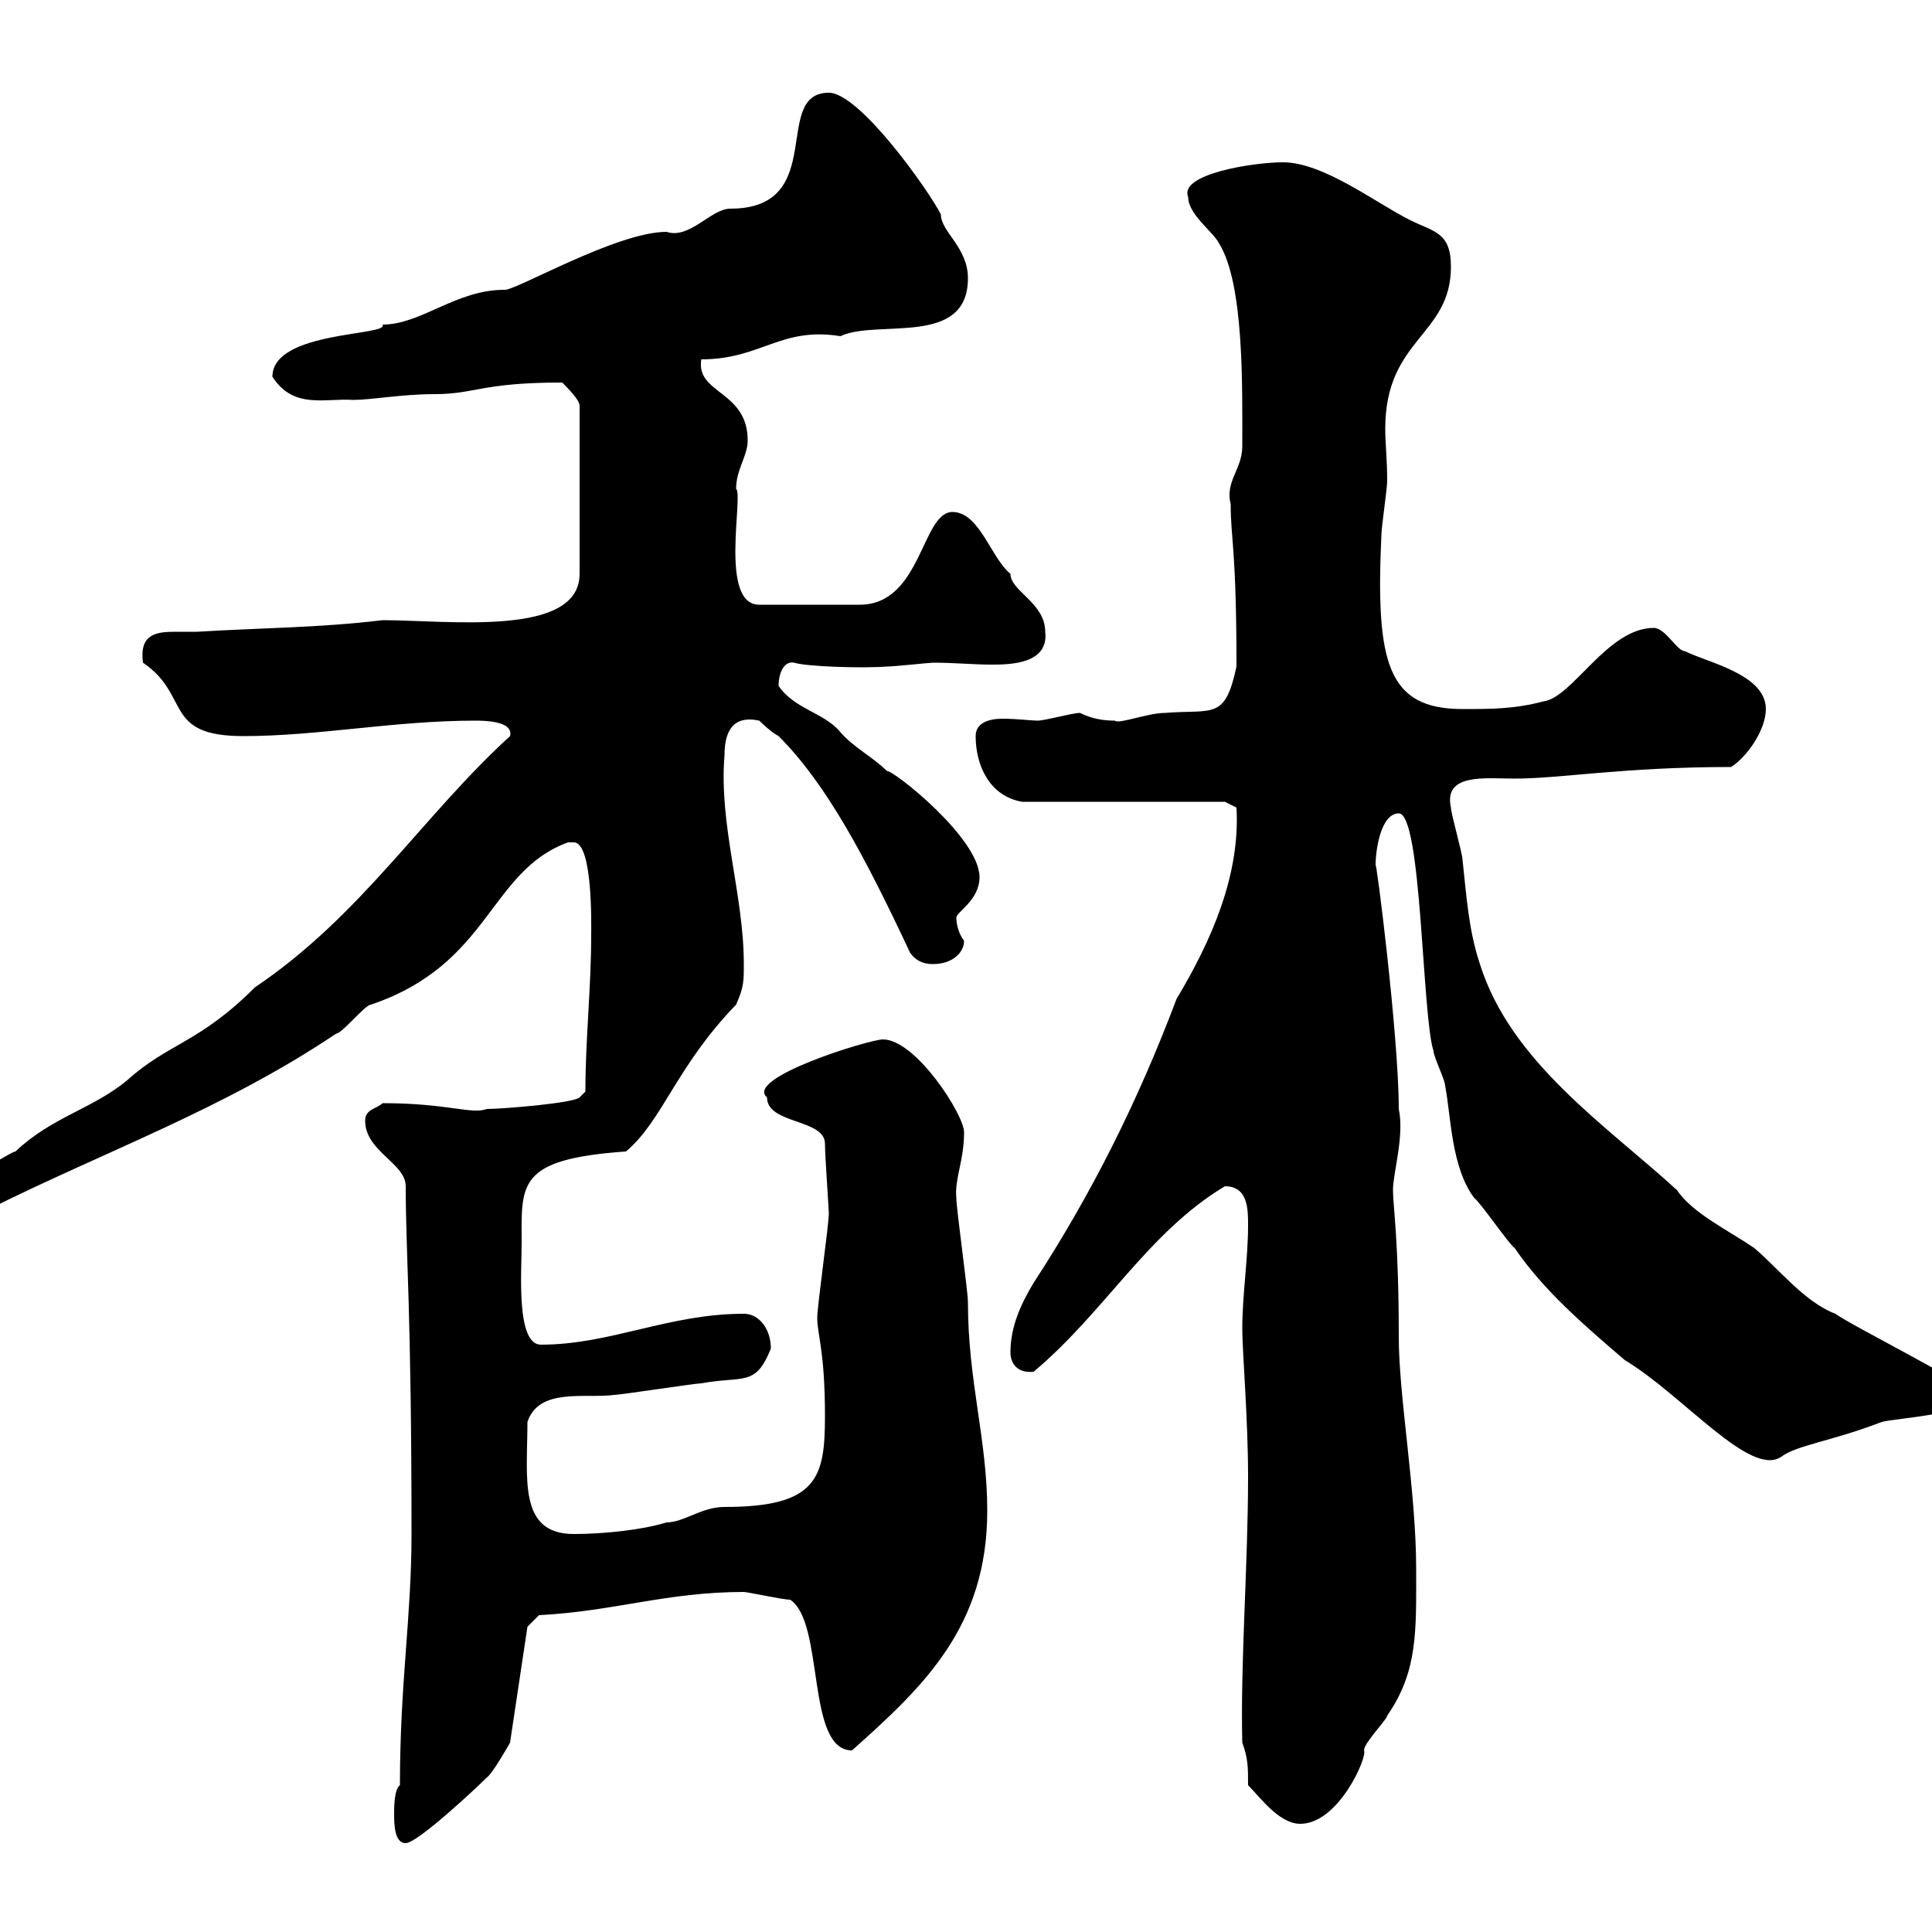 <svg xmlns="http://www.w3.org/2000/svg" xmlns:xlink="http://www.w3.org/1999/xlink" width="300" height="300"><path d="M61.20 281.40C61.20 283.20 61.20 286.20 63 286.20C64.80 286.20 73.80 277.80 75.60 276C76.50 275.40 79.20 270.60 79.20 270.60L81.90 252.60L83.70 250.80C95.40 250.20 103.50 247.20 115.50 247.20C116.10 247.20 121.50 248.40 122.70 248.40C128.10 252 125.10 271.80 132.30 271.80C143.40 261.90 153.30 252.60 153.30 234.60C153.30 223.50 150.30 214.50 150.30 202.20C150.30 200.40 148.50 187.80 148.50 186C148.20 183 149.70 180.30 149.70 175.80C149.70 173.10 142.20 161.40 137.10 161.40C135 161.40 115.50 167.40 119.10 170.40C119.10 174.60 128.10 173.70 128.10 177.60C128.10 179.40 128.70 187.80 128.70 188.40C128.70 190.20 126.90 202.80 126.90 204.60C126.90 207.30 128.10 209.70 128.10 219.90C128.10 229.50 126.90 234 112.50 234C108.90 234 106.20 236.40 103.50 236.40C99.60 237.60 93.60 238.20 89.10 238.20C80.40 238.20 81.90 229.50 81.90 220.80C83.70 215.40 90.90 217.20 95.40 216.60C96.30 216.60 108 214.80 108.90 214.80C115.50 213.60 117.30 215.40 119.70 209.40C119.70 206.40 117.90 204 115.50 204C103.80 204 94.80 208.80 84 208.80C80.10 208.80 81 197.40 81 193.20C81 183.90 80.10 180 97.20 178.80C102.90 174 105 165.60 114.30 156C115.50 153.30 115.50 152.40 115.50 149.70C115.50 138.90 111.60 128.10 112.50 117.30C112.50 113.70 113.70 111 117.90 111.90C117.90 111.90 119.70 113.70 120.90 114.30C128.40 121.80 134.40 133.20 141.30 147.90C142.50 149.70 144.30 149.70 144.90 149.70C147.90 149.70 149.70 147.90 149.70 146.10C148.80 144.90 148.50 143.40 148.50 142.50C148.50 141.60 152.10 139.80 152.10 136.20C152.10 130.20 138.90 119.70 137.70 119.70C135.60 117.60 132.60 116.10 130.50 113.70C128.10 110.70 123.30 110.10 120.90 106.50C120.90 104.40 121.80 102.60 123.30 102.90C125.10 103.50 133.80 103.80 137.70 103.50C138.90 103.50 144.30 102.90 144.90 102.90C148.20 102.90 151.20 103.20 153.90 103.20C156.60 103.20 162.90 103.20 162.30 98.10C162.30 93.60 156.90 91.80 156.90 89.10C153.90 86.70 152.10 79.50 147.90 79.50C143.10 79.50 143.10 93.90 133.50 93.90L117.90 93.90C111.60 93.90 115.50 76.80 114.30 75.90C114.30 72.90 116.10 70.80 116.10 68.40C116.10 60.60 108 61.20 108.90 55.80C118.20 55.80 121.20 50.70 130.50 52.20C136.20 49.50 150.30 54 150.30 43.20C150.30 38.40 146.10 36 146.10 33.30C144.30 29.70 133.50 14.40 128.70 14.40C119.70 14.40 128.70 32.40 113.40 32.40C110.40 32.40 107.10 37.20 103.50 36C95.70 36 79.80 45.30 78.30 45C70.80 45 65.40 50.40 59.40 50.40C60.60 52.20 42.30 51.30 42.30 58.50C45.60 63.60 50.40 61.80 54.90 62.10C57.60 62.10 62.40 61.20 67.50 61.20C73.80 61.20 74.70 59.40 87.30 59.40C88.20 60.30 90 62.10 90 63L90 89.10C90 99 69.60 96.30 59.40 96.30C49.50 97.50 40.20 97.50 30.60 98.10C29.40 98.10 28.20 98.10 27.30 98.10C24.30 98.10 21.60 98.40 22.20 102.90C29.70 108 25.20 114.30 37.80 114.30C49.50 114.30 61.20 111.90 73.80 111.90C75 111.90 79.80 111.90 79.20 114.30C65.70 126.60 56.10 142.20 39.60 153.30C30.90 162 26.10 162 19.80 167.70C14.40 172.20 8.10 173.40 2.40 178.80C1.80 178.80-3.60 182.40-4.80 182.40C-6.60 183-6.60 184.20-6.60 184.80C-6.60 188.40-4.80 187.80-1.80 187.80C16.20 178.80 34.80 172.20 52.20 160.50C53.10 160.50 56.70 156 57.60 156C76.20 149.70 75.90 135.30 88.20 130.80C88.20 130.80 88.20 130.80 89.10 130.80C92.10 130.80 91.80 144 91.80 145.20C91.80 153.30 90.90 161.40 90.90 169.50L90 170.40C89.10 171.30 78 172.20 75.60 172.20C73.20 173.10 69.60 171.30 59.40 171.30C58.50 172.20 56.70 172.20 56.70 174C56.70 178.80 63 180.60 63 184.20C63 194.70 63.90 203.40 63.90 238.20C63.90 251.10 62.10 261.30 62.10 277.20C61.20 277.80 61.20 280.80 61.20 281.40ZM193.80 277.20C195.60 279 198.60 283.20 201.90 283.20C207.90 283.20 212.40 272.70 211.80 271.80C211.80 270.60 215.40 267 215.40 266.40C220.20 259.50 219.90 253.20 219.90 243.60C219.90 231.60 217.20 216.90 217.20 207.60C217.20 192.60 216.30 187.20 216.30 184.80C216.30 182.10 218.10 176.40 217.20 172.20C217.20 160.80 213.60 132.60 213.60 134.40C213.60 131.70 214.50 126.30 217.20 126.30C220.80 126.30 220.80 157.80 222.60 163.20C222.60 164.10 224.40 167.70 224.40 168.60C225.30 173.10 225.30 181.20 228.90 186C229.80 186.60 234.30 193.20 235.20 193.80C239.70 200.40 246 205.80 252.30 211.20C261.30 216.60 271.80 229.50 276.60 226.20C279 224.40 284.40 223.80 292.20 220.80C294.30 220.20 306.60 219.60 306.60 216.60C306.60 215.40 287.40 205.80 285 204C280.20 202.20 276 196.80 272.40 193.80C268.50 191.10 262.80 188.40 260.40 184.80C249.60 174.90 234.60 165 229.80 149.70C228 144.30 227.70 138.90 227.10 133.50C227.10 132.60 225.30 126.30 225.30 125.40C224.10 120 230.70 120.90 235.20 120.90C242.40 120.90 252 119.10 268.80 119.10C271.20 117.60 274.20 113.40 274.20 110.10C274.20 104.70 265.20 102.90 261.60 101.10C260.40 101.10 258.60 97.50 256.80 97.50C249.60 97.50 244.20 108.30 239.70 108.90C235.20 110.10 231.60 110.10 227.10 110.10C215.40 110.10 213.60 102.90 214.50 83.10C214.50 81.90 215.40 75.90 215.40 74.70C215.40 71.10 215.10 69 215.10 66.60C215.10 52.50 225.30 52.20 225.30 41.40C225.30 36 222.60 36 219 34.20C213.60 31.50 205.50 25.20 199.20 25.20C194.70 25.20 183 27 184.50 30.60C184.50 33.30 188.40 36 189.30 37.80C193.20 44.10 192.90 60 192.90 69.30C192.90 72.90 190.20 74.70 191.10 78.30C191.10 83.70 192 85.20 192 103.50C190.20 111.90 188.40 110.10 180.90 110.70C178.20 110.70 173.70 112.50 173.10 111.90C171.30 111.90 169.50 111.60 167.70 110.70C166.50 110.70 162.30 111.90 161.10 111.90C160.20 111.90 157.80 111.60 155.70 111.60C153.60 111.60 151.50 112.20 151.50 114.30C151.50 118.80 153.60 123.60 158.70 124.50L190.20 124.50L192 125.40C192.60 135.90 188.10 146.10 182.70 155.10C176.70 171 169.50 185.40 160.50 199.20C158.70 202.20 156.90 205.80 156.90 210C156.90 211.50 157.80 213.30 160.50 213C171.60 203.70 178.20 191.40 190.20 184.20C193.80 184.20 193.80 187.80 193.80 190.20C193.80 195.60 192.90 201 192.90 206.40C192.90 209.70 193.80 220.50 193.80 229.20C193.80 243 192.60 258 192.90 270.60C193.80 273 193.80 274.50 193.80 277.20Z"/></svg>